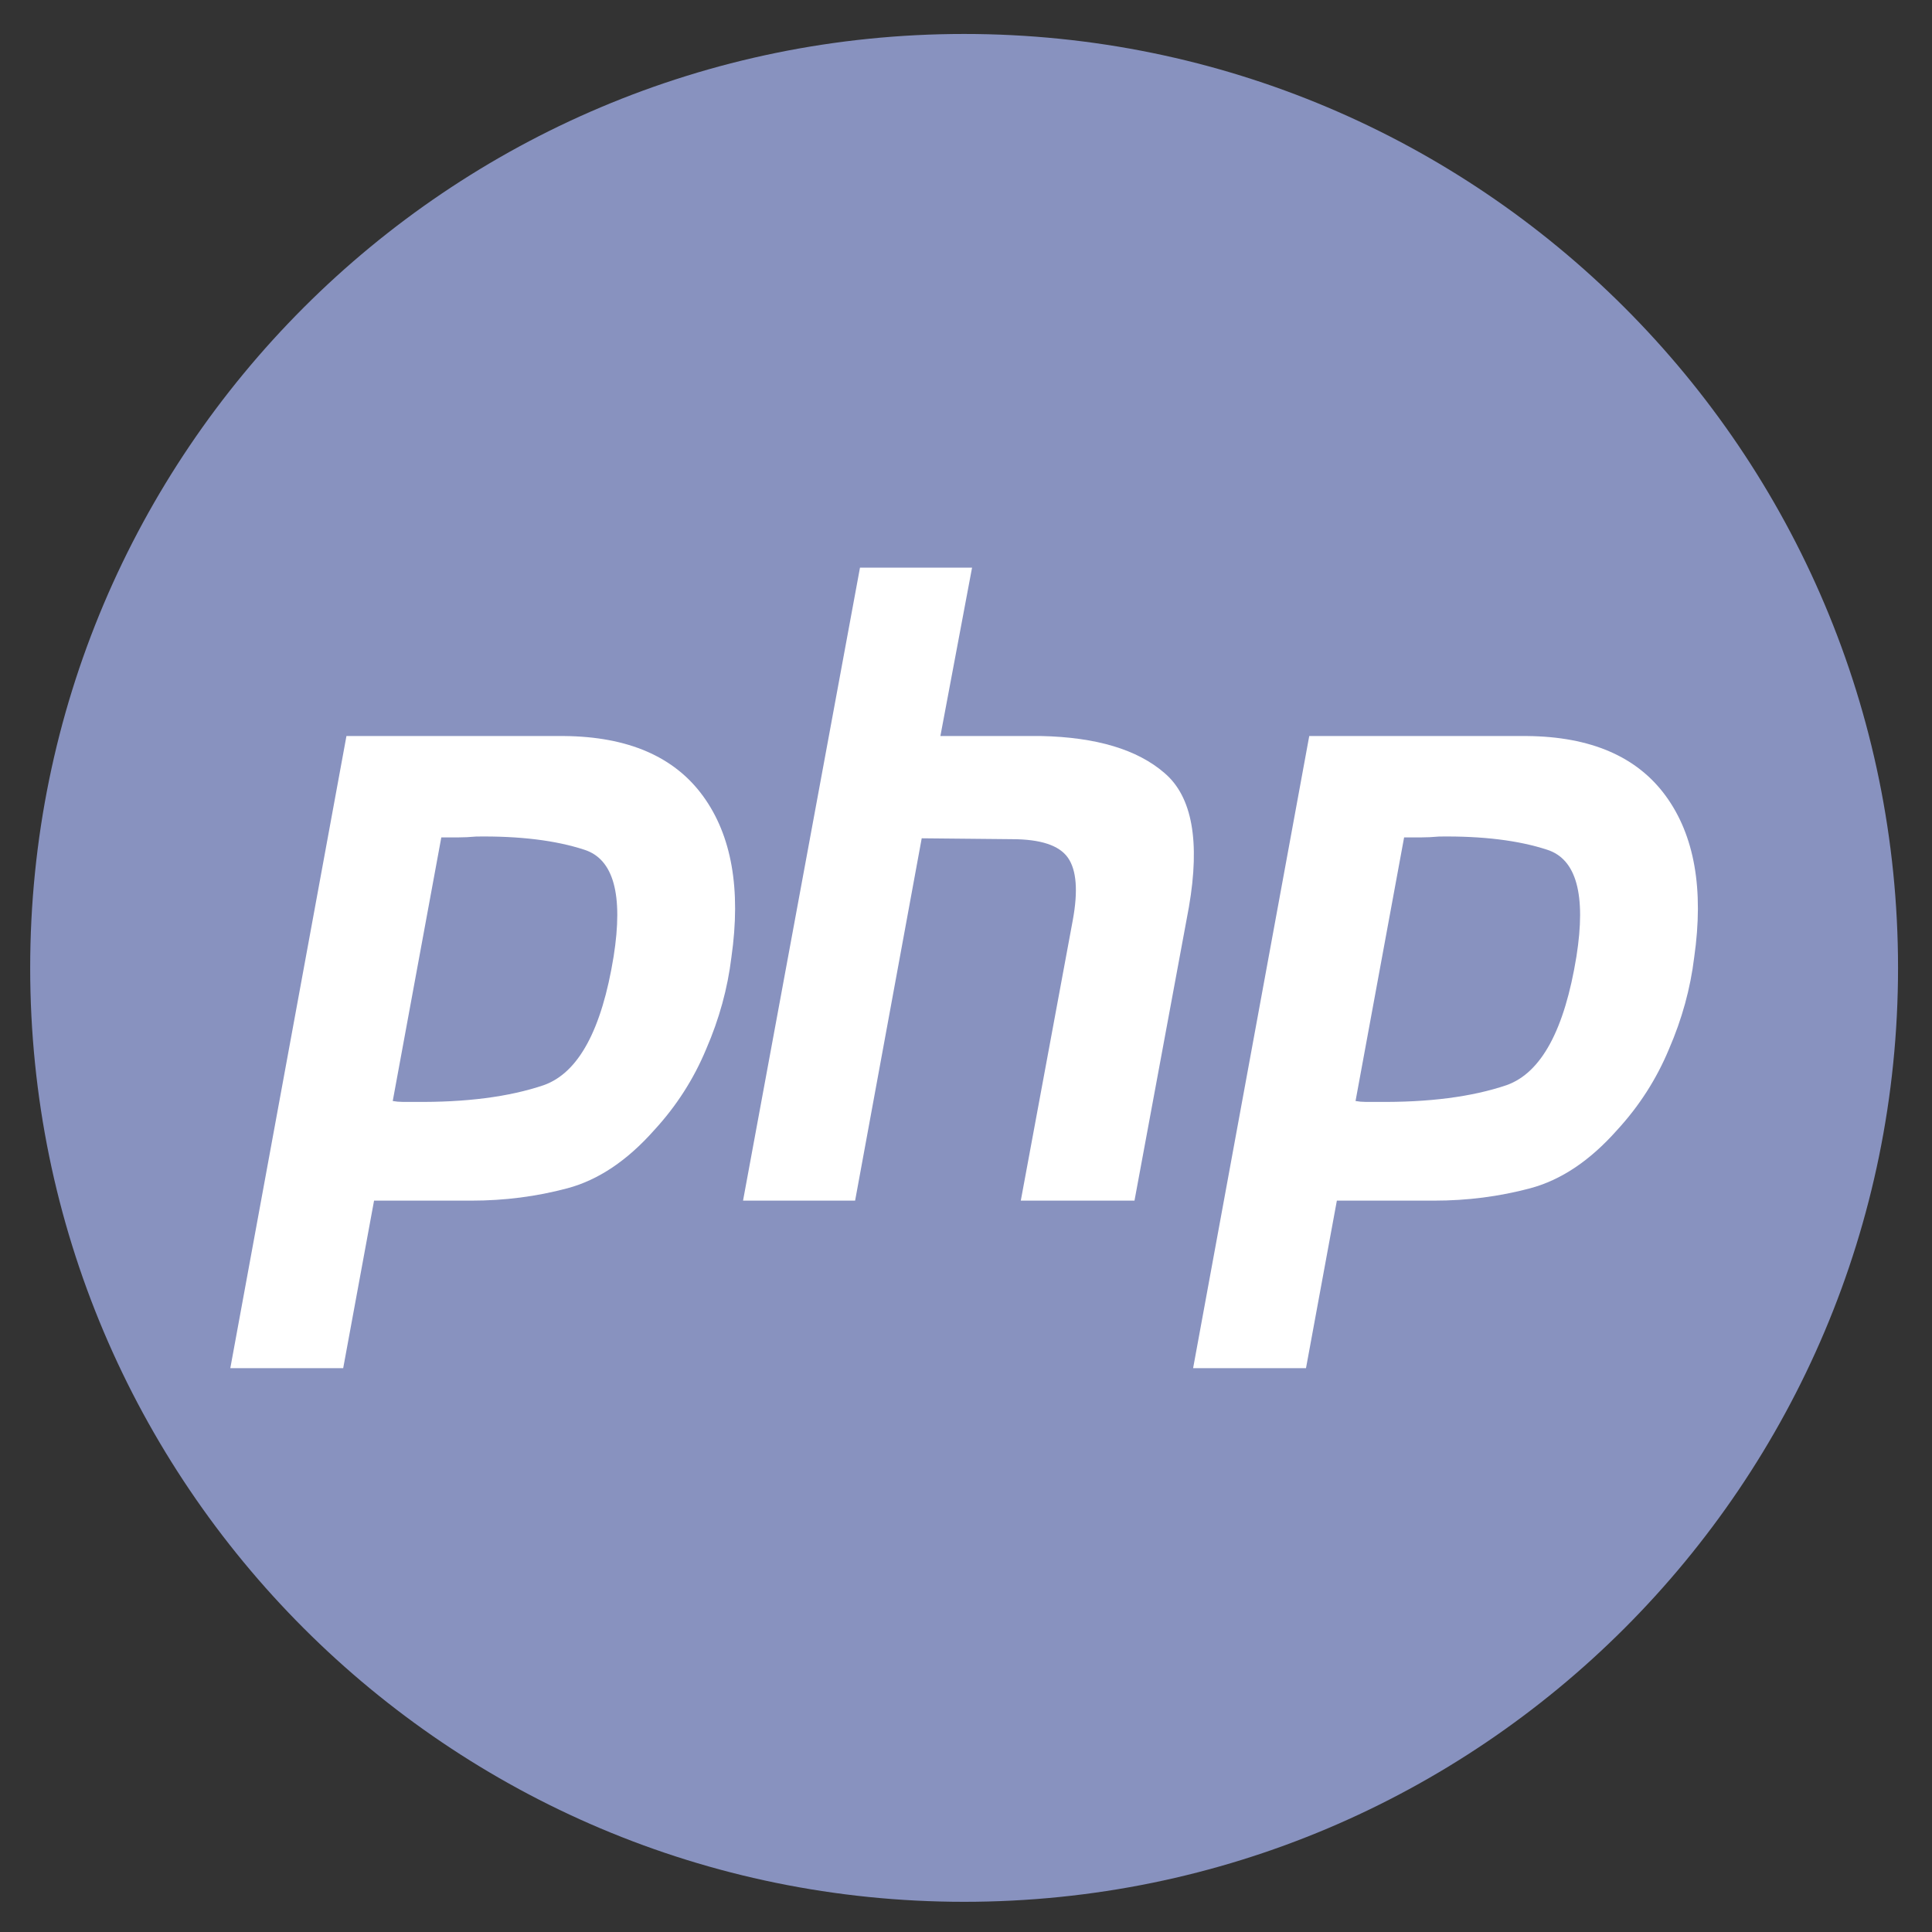 <svg width="512" height="512" viewBox="0 0 512 512" fill="none" xmlns="http://www.w3.org/2000/svg">
<rect x="0" y="0" width="512" height="512" fill="#333333" stroke="none"/>
<path d="M255.5 504C392.19 504 503 393.19 503 256.5C503 119.81 392.19 9 255.5 9C118.81 9 8 119.81 8 256.5C8 393.19 118.81 504 255.5 504Z" fill="#8892BF"/>
<path d="M227.906 150.43H257.606L249.213 195.054H275.9C290.536 195.367 301.439 198.637 308.614 204.867C315.932 211.095 318.085 222.937 315.072 240.38L300.652 318.18H270.521L284.294 243.884C285.728 236.095 285.298 230.567 283.003 227.296C280.709 224.026 275.759 222.39 268.153 222.39L244.263 222.157L226.614 318.18H196.914L227.906 150.43Z" fill="white"/>
<path fill-rule="evenodd" clip-rule="evenodd" d="M91.812 195.055H149.492C166.421 195.208 178.69 200.507 186.295 210.941C193.9 221.376 196.411 235.627 193.828 253.696C192.825 261.954 190.6 270.051 187.156 277.995C183.855 285.938 179.266 293.102 173.382 299.489C166.207 307.588 158.531 312.727 150.353 314.91C142.174 317.092 133.708 318.181 124.956 318.181H99.13L90.951 362.572H61.035L91.812 195.055ZM104.08 291.779L116.95 221.923H121.298C122.877 221.923 124.526 221.843 126.248 221.689C137.728 221.534 147.267 222.702 154.873 225.193C162.62 227.684 165.203 237.108 162.62 253.463C159.466 272.934 153.293 284.303 144.111 287.574C134.93 290.69 123.45 292.168 109.676 292.013H106.662C105.802 292.013 104.941 291.933 104.08 291.779Z" fill="white"/>
<path fill-rule="evenodd" clip-rule="evenodd" d="M404.644 195.055H346.964L316.188 362.572H346.103L354.283 318.181H380.11C388.861 318.181 397.327 317.092 405.505 314.91C413.685 312.727 421.359 307.588 428.535 299.489C434.418 293.102 439.008 285.938 442.308 277.995C445.752 270.051 447.978 261.954 448.98 253.696C451.563 235.627 449.054 221.376 441.447 210.941C433.842 200.507 421.575 195.208 404.644 195.055ZM372.103 221.923L359.233 291.779C360.094 291.933 360.955 292.013 361.816 292.013H364.828C378.603 292.168 390.082 290.69 399.264 287.574C408.445 284.303 414.618 272.934 417.774 253.463C420.357 237.108 417.774 227.684 410.025 225.193C402.42 222.702 392.881 221.534 381.4 221.689C379.678 221.843 378.031 221.923 376.45 221.923H372.103Z" fill="white"/>
</svg>
